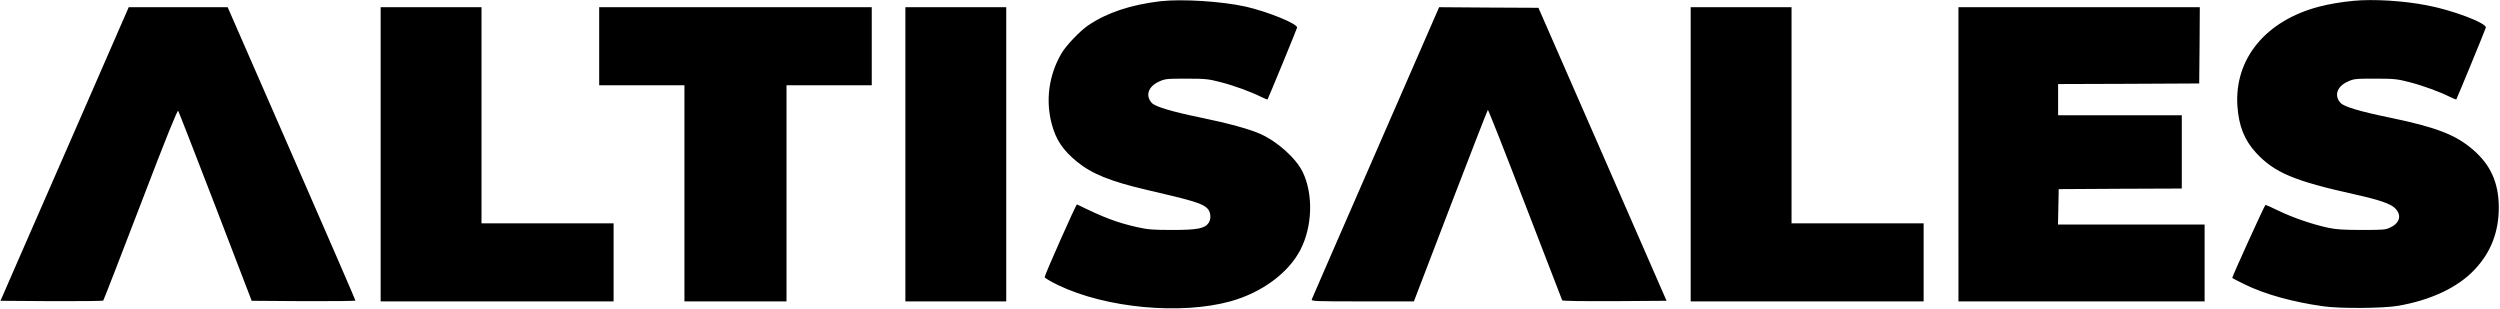 <svg xmlns="http://www.w3.org/2000/svg" version="1.0" viewBox="0 0 2082 257"><path d="M966.6 1c-24.7 2.9-44.7 9.5-60.3 20.1-6.9 4.7-18.2 16.5-22.2 23.2-10.7 18.1-13.6 39.7-8 59.7 3.5 12.7 9.1 21 20.6 30.5 12.4 10.2 27.9 16.5 57.8 23.5 40.2 9.3 47.2 11.5 51.2 15.8 2.7 2.9 3.1 8.6.8 11.9-3.2 4.6-9.4 5.8-30 5.8-16.2 0-20.5-.3-29.3-2.3-16.9-3.8-27.6-7.8-50.3-19-.7-.3-26.9 58.7-26.9 60.6 0 .7 5.1 3.7 11.3 6.7 39.8 19.1 102.2 24.9 143.6 13.4 26-7.3 47.9-23.4 58-42.7 10.1-19.5 10.9-46.2 2.1-64.7-5.6-11.7-21.2-25.7-35.7-32.1-8.7-3.9-27-8.9-49-13.4-24.3-5-38.1-9.1-41-12.2-5.6-6-3.2-13.6 5.6-17.7 5.4-2.5 6.3-2.6 23.1-2.6 16 0 18.4.3 28.5 2.9 11.3 2.9 25.2 8 33.8 12.3 2.7 1.3 5.1 2.3 5.3 2.1.5-.6 24.2-58.1 24.6-59.8.7-3.1-24.3-13.3-42.8-17.5-19.8-4.4-52.9-6.5-70.8-4.5zM1960 .7c-9.9.9-20.4 2.7-28.5 4.8-44.5 11.6-70.7 43.3-68.2 82.6 1.1 16.7 5.8 28.6 15.6 39.2 15.3 16.5 31.7 23.4 82.2 34.6 20.6 4.6 29.7 7.7 33.6 11.6 5.5 5.5 4 12-3.6 15.7-4.3 2.2-5.9 2.3-24.1 2.3-15.1 0-21.4-.4-28-1.8-13.1-2.8-29.4-8.4-41-14-5.8-2.8-10.9-5.1-11.3-5.1-.6-.1-27.7 59.5-27.7 60.9 0 .1 4.6 2.5 10.3 5.3 16.9 8.3 40.3 14.8 65.7 18.3 13.8 2 50 1.7 62-.4 27.4-4.7 49.8-15.3 63.7-30 13.7-14.4 20.3-31.5 20.3-52-.1-20.6-6.8-35.5-21.8-48.3-14.4-12.3-30.6-18.5-69.2-26.5-24-4.9-37.8-9-40.7-12.1-5.6-6-3.2-13.6 5.6-17.7 5.4-2.5 6.3-2.6 23.1-2.6 16 0 18.4.3 28.5 2.9 11.3 2.9 25.2 8 33.8 12.3 2.7 1.3 5.1 2.3 5.3 2.1.5-.6 24.2-58.1 24.6-59.8.8-3.7-27.2-14.4-48.7-18.5-19.9-3.9-45.1-5.4-61.5-3.8zM68.5 94.7C47.2 143.6 23.1 198.6 15 217L.4 250.5l42.5.3c23.4.1 42.8-.1 43.1-.5.4-.5 14.4-36.5 31.1-80.1 21.4-56 30.7-78.9 31.3-77.9.5.8 14.5 36.7 31.1 79.8l30.1 78.4 43.2.3c23.8.1 43.2-.1 43.2-.5 0-.5-23.9-55.6-53.2-122.6L189.6 6h-82.4L68.5 94.7zM317 128.5V251h194v-65H401V6h-84v122.5zm182-90V71h71v180h85V71h71V6H499v32.5zm255 90V251h84V6h-84v122.5zm391.8-1.7c-29 66.4-53 121.5-53.3 122.4-.7 1.7 1.7 1.8 42.1 1.8h42.9l30.5-79.6c16.8-43.8 30.8-79.7 31.1-79.9.3-.3 14.3 35.1 31 78.6 16.7 43.4 30.6 79.4 30.9 80 .4.6 17.1.8 43.8.7l43.1-.3-53.3-122-53.4-122-41.3-.2-41.4-.3-52.7 120.8zm262.2 1.7V251h194v-65h-110V6h-84v122.5zm223 0V251h205v-64h-122.1l.3-14.7.3-14.8 51.3-.3 51.2-.2V96h-103V70l58.8-.2 58.7-.3.3-31.8.2-31.7h-201v122.5z"/></svg>